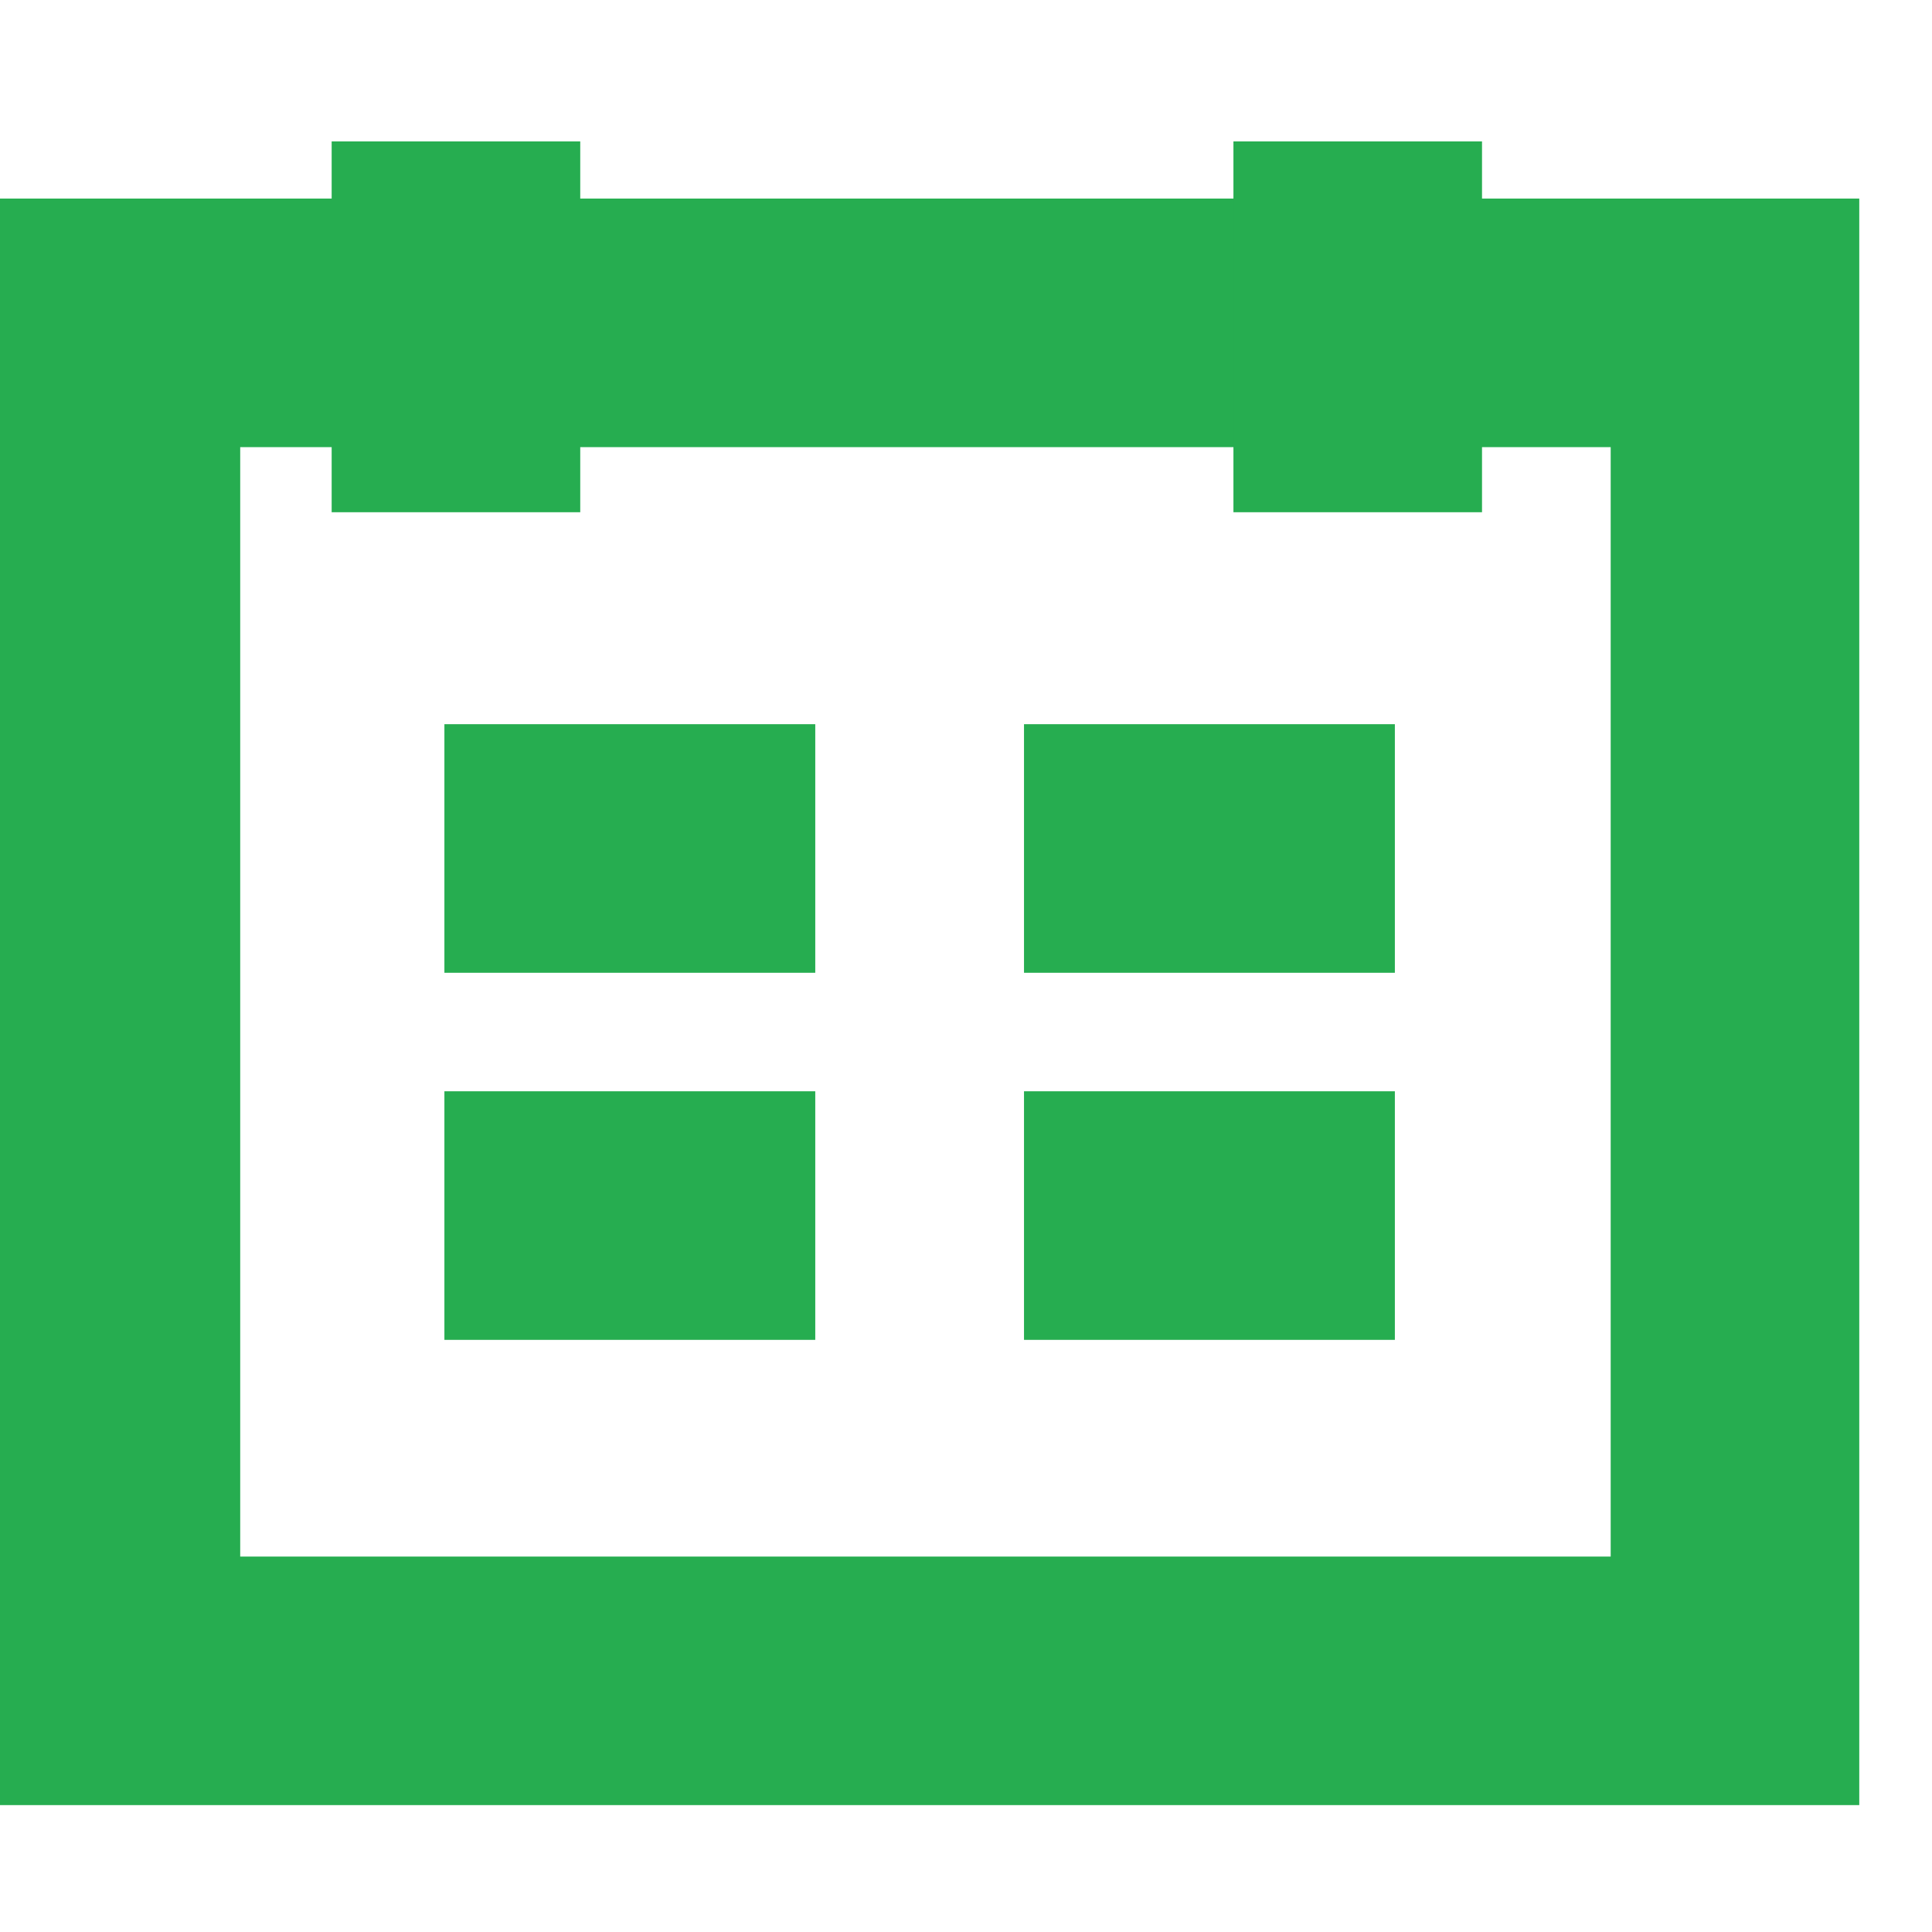 <?xml version="1.0" encoding="UTF-8"?> <svg xmlns="http://www.w3.org/2000/svg" viewBox="0 0 45.00 45.00" data-guides="{&quot;vertical&quot;:[],&quot;horizontal&quot;:[]}"><defs></defs><path fill="none" stroke="#26ad50" fill-opacity="1" stroke-width="5.79" stroke-opacity="1" stroke-miterlimit="10" id="tSvg994c921a21" title="Path 22" d="M36.576 7.52C37.855 7.52 39.133 7.52 40.411 7.52C40.411 18.064 40.411 28.607 40.411 39.15C27.841 39.15 15.27 39.15 2.7 39.15C2.7 28.607 2.7 18.064 2.7 7.52C3.978 7.52 5.256 7.52 6.535 7.52C7.965 7.52 9.396 7.52 10.826 7.52C12.257 7.52 13.687 7.52 15.117 7.52C16.548 7.52 17.978 7.52 19.409 7.52C20.871 7.52 22.332 7.52 23.794 7.52C25.195 7.52 26.595 7.52 27.995 7.52C29.425 7.52 30.855 7.52 32.285 7.52C33.716 7.52 35.146 7.52 36.576 7.52Z"></path><line stroke-miterlimit="10" stroke-width="5.79" stroke="#26ad50" x1="10.62" y1="11.931" x2="10.62" y2="3.294" id="tSvg795819ed0f" title="Line 21" fill="none" fill-opacity="1" stroke-opacity="1" style="transform-origin: 10.62px 7.613px;"></line><line stroke-miterlimit="10" stroke-width="5.79" stroke="#26ad50" x1="18.989" y1="28.313" x2="10.351" y2="28.313" id="tSvg52c66dfc41" title="Line 22" fill="none" fill-opacity="1" stroke-opacity="1" style="transform-origin: 14.67px 28.313px;"></line><line stroke-miterlimit="10" stroke-width="5.79" stroke="#26ad50" x1="32.489" y1="28.313" x2="23.851" y2="28.313" id="tSvg1198370563c" title="Line 23" fill="none" fill-opacity="1" stroke-opacity="1" style="transform-origin: 28.17px 28.313px;"></line><line stroke-miterlimit="10" stroke-width="5.79" stroke="#26ad50" x1="18.989" y1="19.763" x2="10.351" y2="19.763" id="tSvg38d5155d4f" title="Line 24" fill="none" fill-opacity="1" stroke-opacity="1" style="transform-origin: 14.67px 19.763px;"></line><line stroke-miterlimit="10" stroke-width="5.79" stroke="#26ad50" x1="32.489" y1="19.763" x2="23.851" y2="19.763" id="tSvg16d203fb4c2" title="Line 25" fill="none" fill-opacity="1" stroke-opacity="1" style="transform-origin: 28.17px 19.763px;"></line><line stroke-miterlimit="10" stroke-width="5.79" stroke="#26ad50" x1="31.624" y1="11.931" x2="31.624" y2="3.294" id="tSvg8fa113180b" title="Line 26" fill="none" fill-opacity="1" stroke-opacity="1" style="transform-origin: 31.624px 7.613px;"></line></svg> 